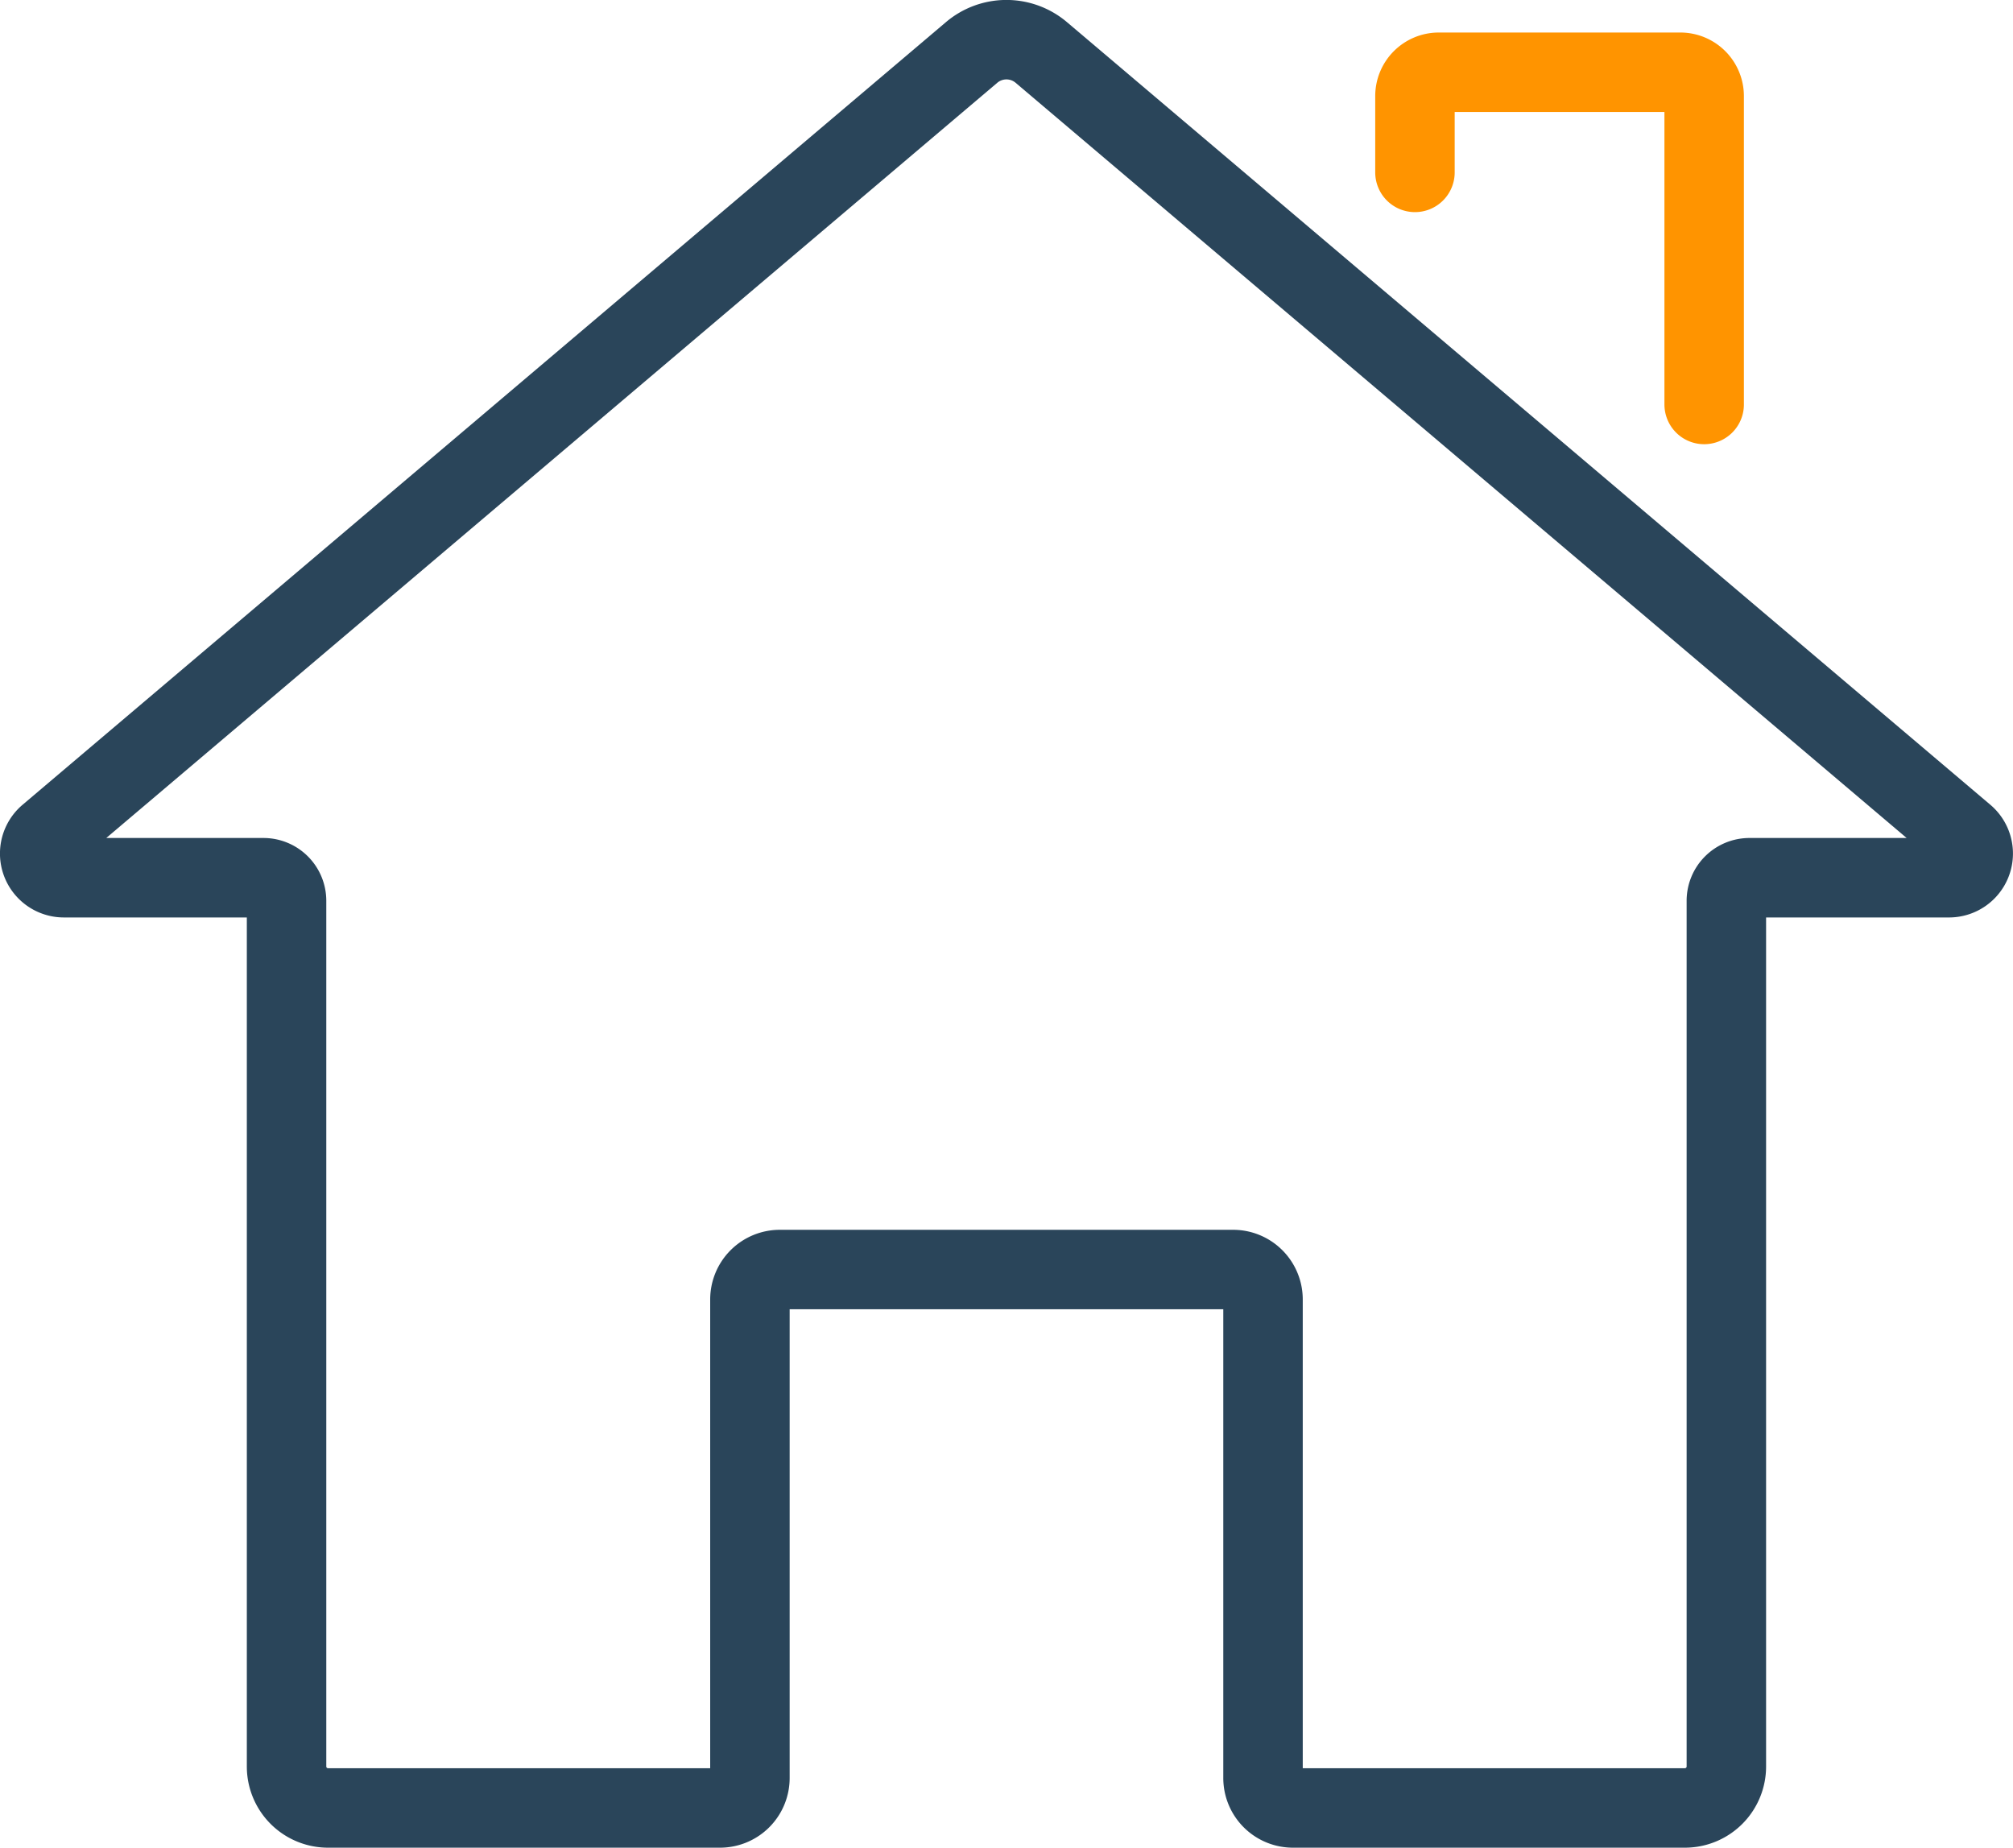 <svg xmlns="http://www.w3.org/2000/svg" xmlns:xlink="http://www.w3.org/1999/xlink" width="76" height="69.756" viewBox="0 0 76 69.756"> <defs> <clipPath> <rect width="76" height="69.756" transform="translate(154 -130.246)" fill="none" stroke="#2a455a" stroke-width="3"/> </clipPath> </defs> <g transform="translate(-154 130.246)" clip-path="url(#clip-path)"> <path id="Pfad_453" data-name="Pfad 453" d="M75.877,33.229,41.017,3.684a2.034,2.034,0,0,0-2.634,0L3.524,33.229a.913.913,0,0,0,.585,1.61h7.544a.871.871,0,0,1,.868.873V68.389a1.565,1.565,0,0,0,1.56,1.569H28.888a1.13,1.13,0,0,0,1.127-1.133V50.764a1.13,1.13,0,0,1,1.127-1.133H48.26a1.13,1.13,0,0,1,1.127,1.133V68.825a1.13,1.13,0,0,0,1.127,1.133H65.32a1.565,1.565,0,0,0,1.56-1.569V35.712a.871.871,0,0,1,.868-.873h7.544A.913.913,0,0,0,75.877,33.229Z" transform="translate(152.298 -131.948)" fill="none" stroke="#2a455a" stroke-linecap="round" stroke-miterlimit="10" stroke-width="3"/> <path d="M114.04,9.606V6.726a.9.9,0,0,1,.893-.9h9.133a.9.9,0,0,1,.893.9V18.368" transform="translate(93.381 -133.344)" fill="none" stroke="#ff9400" stroke-linecap="round" stroke-miterlimit="10" stroke-width="3"/> </g> </svg>